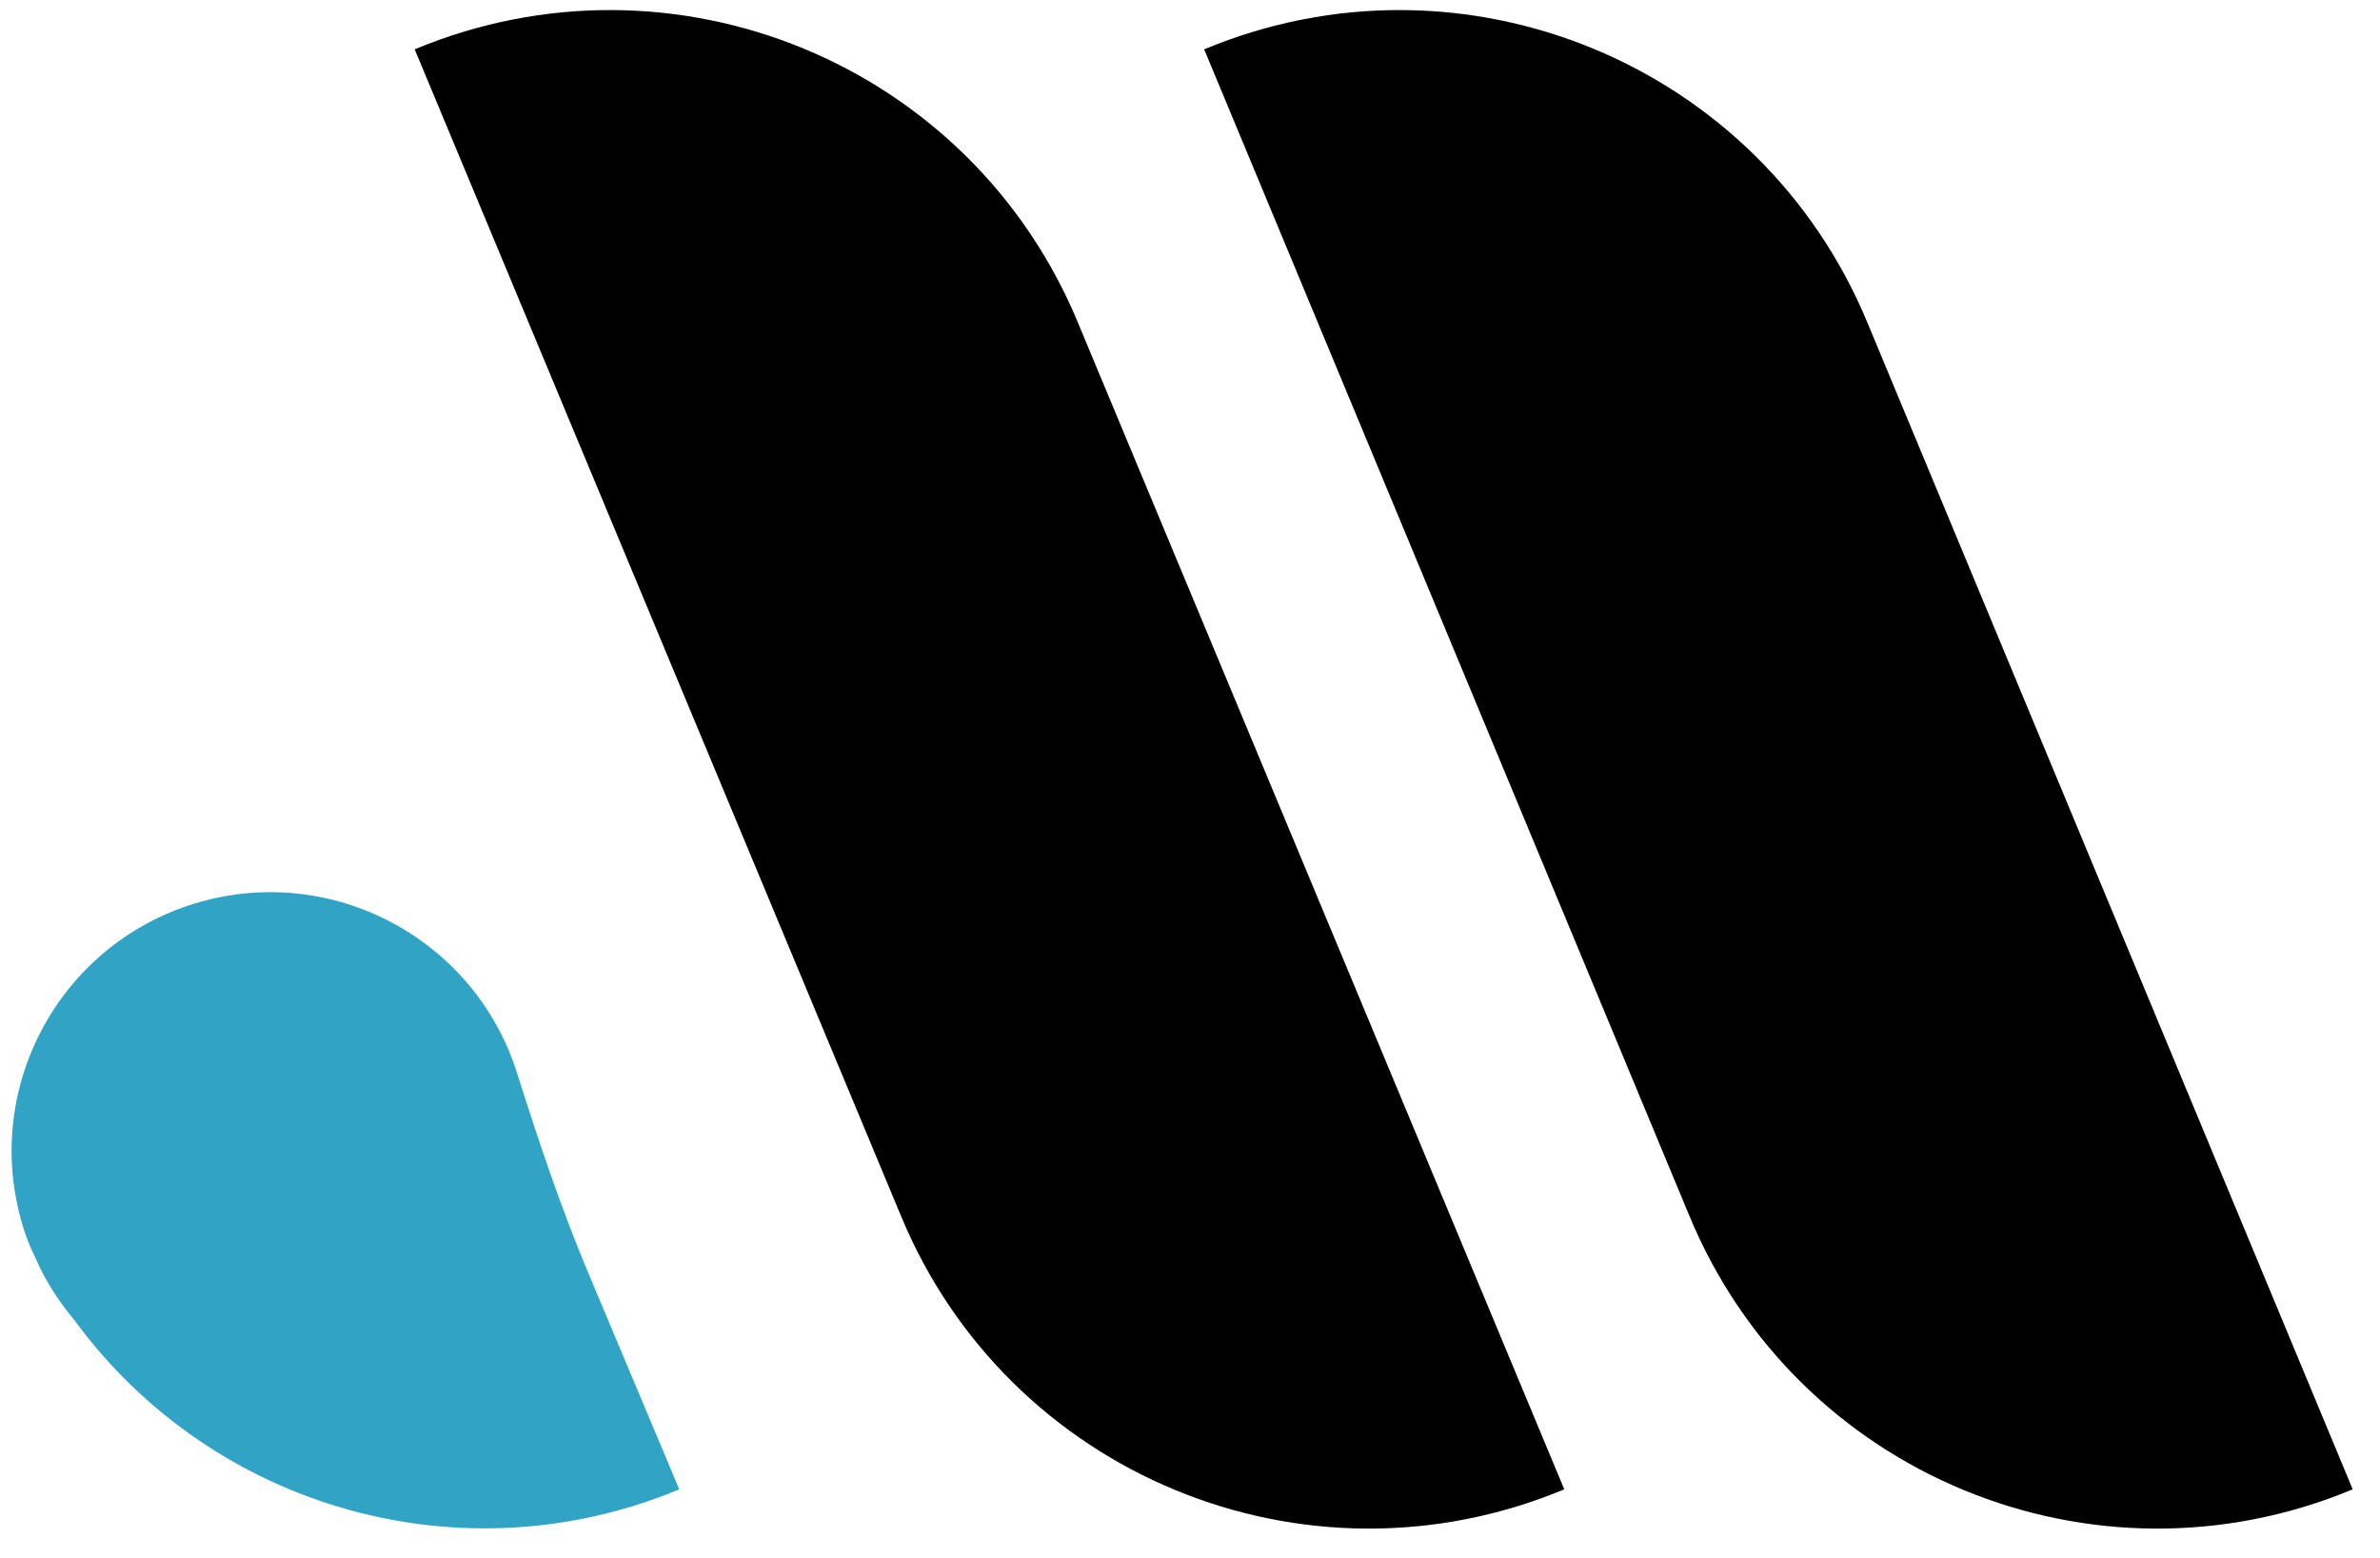 <?xml version="1.0" encoding="utf-8"?>
<!-- Generator: Adobe Illustrator 26.3.1, SVG Export Plug-In . SVG Version: 6.00 Build 0)  -->
<svg version="1.1" id="Layer_1" xmlns="http://www.w3.org/2000/svg" xmlns:xlink="http://www.w3.org/1999/xlink" x="0px" y="0px"
	 viewBox="0 0 226.7 148.4" style="enable-background:new 0 0 226.7 148.4;" xml:space="preserve">
<style type="text/css">
	.st0{fill:#31A3C4;}
</style>
<path id="Layer_1-2" d="M224.1,141.9L224.1,141.9c-24.7,10.3-53-1.4-63.2-26.1c0,0,0,0,0,0L114.7,4.7l0,0l0,0
	c24.7-10.3,53,1.4,63.2,26.1L224.1,141.9L224.1,141.9L224.1,141.9z"/>
<path id="Layer_1-2_00000062160572128231579220000005644565372784927406_" d="M149,141.9L149,141.9c-24.7,10.3-53-1.4-63.2-26.1
	c0,0,0,0,0,0L39.5,4.7l0,0l0,0c24.7-10.3,53,1.4,63.2,26.1L149,141.9C149,141.9,149,141.9,149,141.9z"/>
<path id="Layer_1-2_00000177456666955728560380000018070037338297791617_" class="st0" d="M56,121.2c-2.6-6.2-4.7-12.5-6.7-18.8
	c-4-13-17.8-20.3-30.8-16.3c-13,4-20.3,17.8-16.3,30.8c0.3,1,0.7,2,1.2,3c0.9,2.1,2.2,4.1,3.7,5.9c13.2,18,37,24.7,57.6,16.1
	L56,121.2z"/>
</svg>
